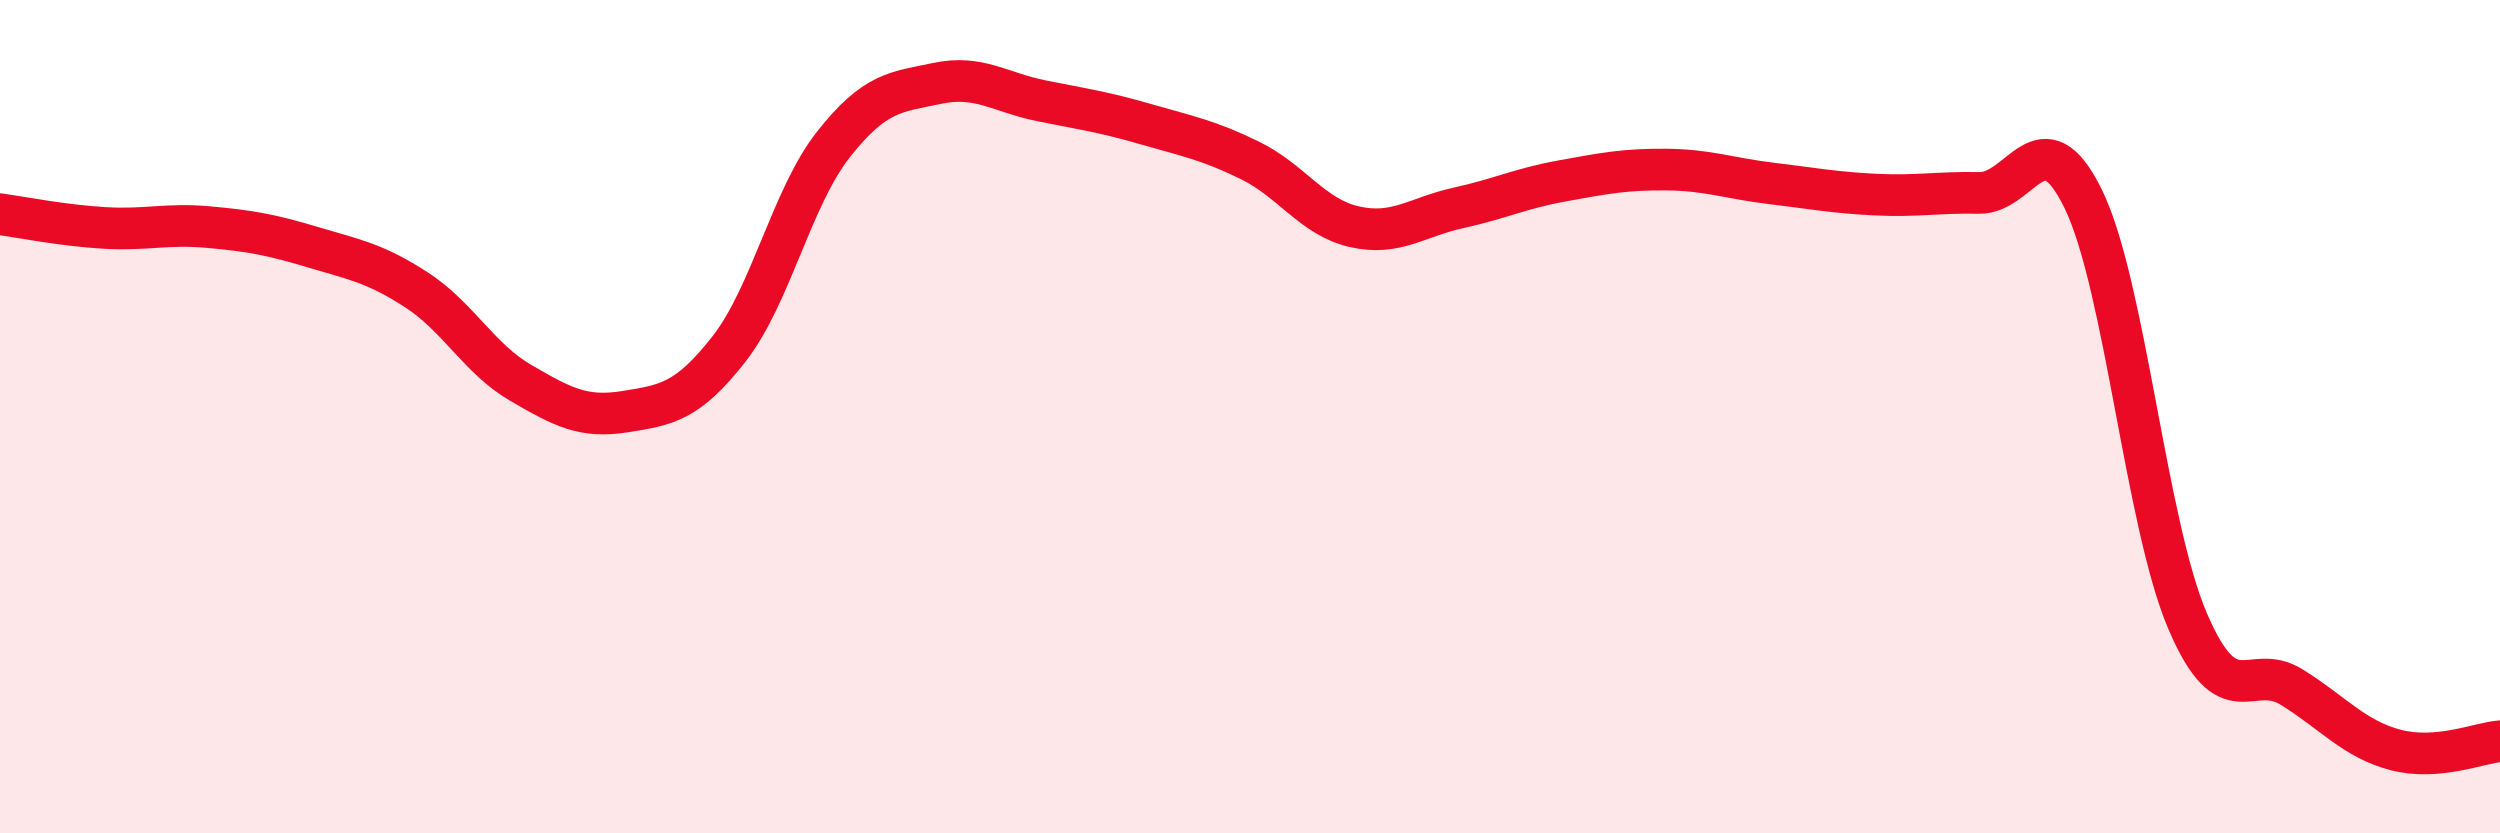 
    <svg width="60" height="20" viewBox="0 0 60 20" xmlns="http://www.w3.org/2000/svg">
      <path
        d="M 0,5.14 C 0.5,5.21 1.5,5.41 2.5,5.47 C 3.5,5.53 4,5.36 5,5.45 C 6,5.54 6.5,5.63 7.5,5.93 C 8.5,6.23 9,6.31 10,6.96 C 11,7.61 11.5,8.61 12.5,9.19 C 13.5,9.77 14,10.04 15,9.88 C 16,9.72 16.5,9.65 17.5,8.37 C 18.5,7.09 19,4.74 20,3.47 C 21,2.2 21.5,2.21 22.5,2 C 23.5,1.79 24,2.22 25,2.42 C 26,2.62 26.5,2.69 27.5,2.98 C 28.5,3.27 29,3.36 30,3.85 C 31,4.34 31.5,5.21 32.5,5.44 C 33.5,5.67 34,5.21 35,4.99 C 36,4.77 36.5,4.52 37.5,4.34 C 38.5,4.16 39,4.06 40,4.07 C 41,4.08 41.5,4.28 42.5,4.4 C 43.5,4.52 44,4.62 45,4.67 C 46,4.72 46.5,4.61 47.5,4.63 C 48.5,4.65 49,2.73 50,4.78 C 51,6.83 51.5,12.56 52.5,14.9 C 53.5,17.24 54,15.87 55,16.49 C 56,17.11 56.5,17.74 57.5,18 C 58.5,18.26 59.5,17.83 60,17.79L60 20L0 20Z"
        fill="#EB0A25"
        opacity="0.1"
        stroke-linecap="round"
        stroke-linejoin="round"
      />
      <path
        d="M 0,5.14 C 0.5,5.21 1.5,5.41 2.5,5.47 C 3.5,5.53 4,5.36 5,5.45 C 6,5.54 6.5,5.63 7.5,5.93 C 8.5,6.23 9,6.31 10,6.96 C 11,7.61 11.5,8.61 12.5,9.19 C 13.5,9.77 14,10.04 15,9.88 C 16,9.72 16.5,9.65 17.5,8.37 C 18.5,7.09 19,4.74 20,3.47 C 21,2.2 21.5,2.21 22.5,2 C 23.5,1.79 24,2.22 25,2.42 C 26,2.62 26.5,2.69 27.5,2.98 C 28.5,3.27 29,3.36 30,3.85 C 31,4.34 31.5,5.21 32.5,5.44 C 33.5,5.67 34,5.21 35,4.99 C 36,4.77 36.5,4.52 37.5,4.34 C 38.5,4.16 39,4.06 40,4.07 C 41,4.08 41.5,4.28 42.5,4.4 C 43.5,4.52 44,4.62 45,4.67 C 46,4.72 46.5,4.61 47.5,4.63 C 48.5,4.65 49,2.73 50,4.78 C 51,6.83 51.5,12.56 52.5,14.9 C 53.5,17.24 54,15.87 55,16.49 C 56,17.11 56.5,17.74 57.5,18 C 58.5,18.26 59.5,17.83 60,17.79"
        stroke="#EB0A25"
        stroke-width="1"
        fill="none"
        stroke-linecap="round"
        stroke-linejoin="round"
      />
    </svg>
  